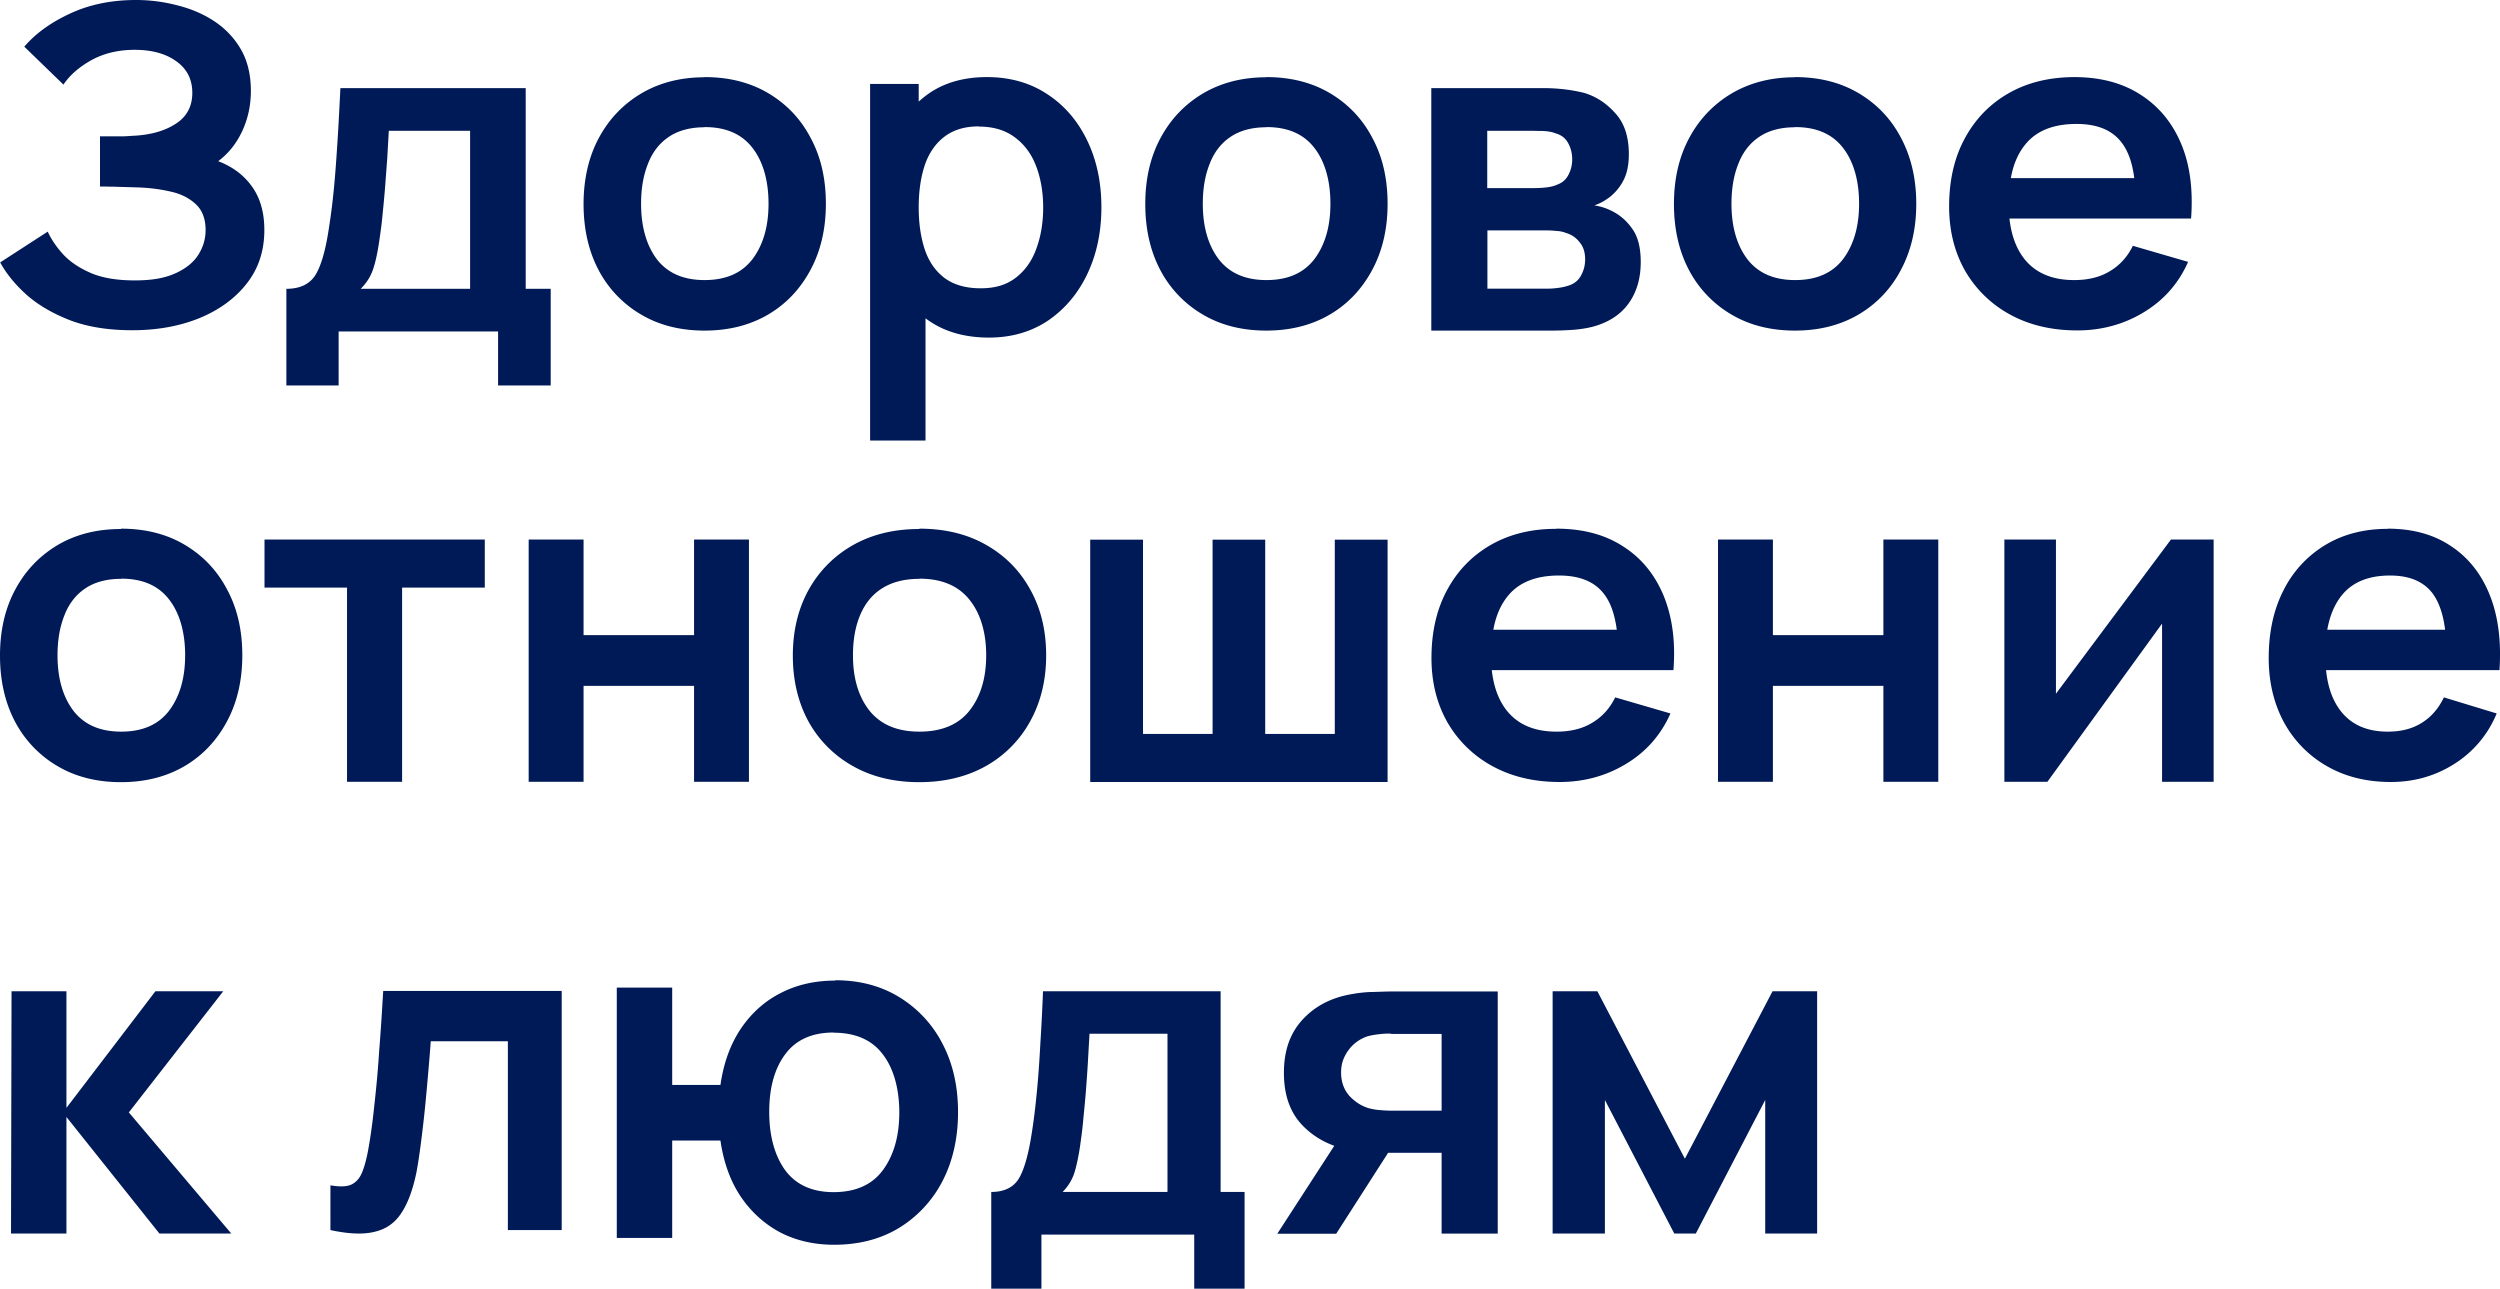 <svg xmlns="http://www.w3.org/2000/svg" viewBox="0 0 143 73.71" fill='#001957'><path d="M69.81 68.18h1.38v5.53h-2.88v-3.09h-8.74v3.09H56.7v-5.53c.74 0 1.27-.26 1.58-.77.31-.52.56-1.41.75-2.68.12-.76.21-1.55.29-2.4.08-.84.14-1.73.19-2.67.06-.94.11-1.92.15-2.96h10.16v11.48zm-7.58-7.46c-.03.53-.07 1.07-.11 1.6-.04.53-.09 1.04-.14 1.53-.04.48-.09.93-.15 1.34-.09.72-.21 1.31-.34 1.78-.13.46-.37.87-.71 1.21h6v-9.05h-4.46l-.09 1.58zm-14.45-4.65c1.4 0 2.63.33 3.68.98a6.68 6.68 0 012.46 2.67c.59 1.13.88 2.43.88 3.89 0 1.49-.3 2.81-.89 3.95a6.778 6.778 0 01-2.49 2.68c-1.06.64-2.3.96-3.71.96-1.13 0-2.15-.23-3.07-.7-.9-.48-1.66-1.16-2.26-2.04-.6-.89-.99-1.97-1.17-3.22h-2.76v5.57h-3.17V56.49h3.17v5.57h2.76c.18-1.27.58-2.35 1.18-3.24.61-.89 1.37-1.57 2.29-2.03.92-.47 1.95-.7 3.09-.7zm-.09 2.99c-1.25 0-2.17.42-2.78 1.25-.61.82-.91 1.92-.91 3.29s.31 2.52.93 3.36c.62.82 1.54 1.23 2.75 1.23 1.26 0 2.21-.42 2.83-1.27.62-.85.93-1.95.93-3.29s-.32-2.52-.95-3.33c-.62-.82-1.56-1.23-2.82-1.23zm37.98 11.5h-3.21v-4.62H79.4l-2.97 4.63h-3.37l3.26-5.03c-.69-.25-1.29-.63-1.79-1.14-.73-.74-1.09-1.75-1.09-3.03s.35-2.25 1.04-3.02c.69-.76 1.59-1.25 2.7-1.46.46-.09.94-.15 1.42-.15.5-.02.91-.03 1.24-.03h5.83v13.86zm-6.1-11.44c-.17 0-.37 0-.61.03-.24.02-.48.06-.72.12a2.233 2.233 0 00-1.3 1.11c-.15.28-.23.6-.23.96 0 .54.16.99.48 1.35.33.35.71.59 1.14.71.21.05.43.09.65.1.23.02.43.03.58.03h2.9v-4.39h-2.9zM96.38 66.27l5.01-9.57h2.55v13.86h-2.97v-7.64L97 70.56h-1.23l-3.97-7.64v7.64h-2.99V56.7h2.56l5 9.57zM3.8 63.37l5.09-6.67h3.88l-5.4 6.93 5.86 6.93H9.12L3.8 63.89v6.67H.63L.66 56.7H3.8v6.67zm28.33 6.99h-3.08v-10.8h-4.41c-.04.55-.09 1.16-.15 1.85-.06.67-.12 1.36-.19 2.05-.07.69-.15 1.35-.23 1.97-.08.62-.16 1.14-.24 1.58-.2.99-.48 1.77-.85 2.34-.36.57-.86.94-1.52 1.1-.65.17-1.5.14-2.56-.09V67.8c.51.09.9.08 1.17-.03.27-.12.48-.34.62-.66s.26-.75.36-1.28c.14-.75.26-1.62.36-2.59.11-.98.21-2.02.28-3.14.09-1.11.16-2.25.23-3.42h10.21v13.66zM6.92 30.24c1.4 0 2.62.31 3.66.93 1.04.62 1.85 1.47 2.42 2.57.58 1.08.86 2.33.86 3.75s-.29 2.68-.88 3.78c-.58 1.08-1.38 1.94-2.42 2.55-1.04.61-2.25.92-3.64.92s-2.61-.31-3.65-.93a6.388 6.388 0 01-2.42-2.55C.28 40.17 0 38.91 0 37.5c0-1.44.29-2.7.88-3.79.58-1.08 1.4-1.93 2.43-2.54 1.04-.61 2.24-.91 3.61-.91zm0 2.87c-.83 0-1.52.19-2.06.56-.53.36-.93.88-1.18 1.54-.26.65-.39 1.41-.39 2.27 0 1.33.31 2.39.92 3.19.62.79 1.52 1.18 2.72 1.18 1.24 0 2.15-.41 2.76-1.22.6-.81.9-1.86.9-3.15s-.3-2.39-.91-3.18c-.61-.8-1.52-1.2-2.74-1.2zM27.72 33.61H23v11.11h-3.15V33.61h-4.72v-2.75h12.6v2.75zm5.66 2.72h6.32v-5.47h3.14v13.86H39.7v-5.49h-6.32v5.49h-3.14V30.86h3.14v5.47zM52.59 30.24c1.46 0 2.74.31 3.82.93 1.09.62 1.93 1.47 2.53 2.57.6 1.08.9 2.33.9 3.75s-.31 2.68-.92 3.78a6.529 6.529 0 01-2.53 2.55c-1.09.61-2.36.92-3.81.92s-2.73-.31-3.81-.93a6.528 6.528 0 01-2.53-2.55c-.59-1.09-.89-2.35-.89-3.76 0-1.44.31-2.7.92-3.79a6.596 6.596 0 012.54-2.54c1.09-.61 2.34-.91 3.77-.91zm0 2.87c-.87 0-1.59.19-2.16.56-.56.36-.97.88-1.24 1.54-.27.65-.4 1.41-.4 2.27 0 1.33.32 2.39.96 3.19.65.79 1.59 1.18 2.84 1.18 1.29 0 2.25-.41 2.88-1.22.63-.81.94-1.86.94-3.15s-.32-2.39-.96-3.18c-.64-.8-1.59-1.2-2.87-1.2zM65.38 41.98h3.98V30.87h3.01v11.11h3.98V30.87h3.02v13.86H62.36V30.87h3.02v11.11zM89.03 30.24c1.49 0 2.75.33 3.79 1 1.05.66 1.82 1.6 2.33 2.81.5 1.21.7 2.64.57 4.28H85.33c.11.99.41 1.78.91 2.38.64.76 1.57 1.14 2.79 1.14.79 0 1.47-.16 2.03-.5.58-.34 1.02-.83 1.33-1.46l3.16.92c-.55 1.24-1.4 2.2-2.55 2.89-1.14.69-2.41 1.03-3.79 1.03-1.45 0-2.73-.3-3.83-.9a6.6 6.6 0 01-2.58-2.5c-.61-1.07-.92-2.3-.92-3.69 0-1.5.3-2.8.9-3.9.6-1.11 1.44-1.97 2.51-2.58 1.07-.61 2.31-.91 3.72-.91zm.14 2.68c-1.31 0-2.29.39-2.92 1.17-.41.5-.69 1.14-.83 1.93h7.06c-.12-.89-.36-1.58-.75-2.07-.54-.69-1.39-1.03-2.55-1.03zM101.41 36.33h6.32v-5.47h3.14v13.86h-3.14v-5.49h-6.32v5.49h-3.14V30.86h3.14v5.47zm16.19 3.35l6.58-8.82h2.44v13.86h-2.95v-9.05l-6.56 9.05h-2.46V30.86h2.95v8.82zM136.58 30.24c1.42 0 2.63.33 3.62 1 1 .66 1.74 1.6 2.22 2.81.48 1.21.66 2.64.55 4.28h-9.92c.1.99.39 1.78.87 2.38.61.76 1.5 1.14 2.66 1.14.75 0 1.4-.16 1.94-.5.55-.34.97-.83 1.27-1.46l3.02.92a6.161 6.161 0 01-2.43 2.89c-1.09.69-2.3 1.03-3.62 1.03-1.39 0-2.6-.3-3.65-.9a6.425 6.425 0 01-2.46-2.5c-.58-1.07-.88-2.3-.88-3.69 0-1.5.29-2.8.86-3.9a6.302 6.302 0 012.4-2.58c1.02-.61 2.21-.91 3.55-.91zm.13 2.68c-1.25 0-2.18.39-2.79 1.17-.39.5-.66 1.14-.8 1.93h6.74c-.11-.89-.35-1.58-.71-2.07-.52-.69-1.33-1.03-2.44-1.03zM56.45 4.41c1.33 0 2.48.33 3.46.98.98.64 1.74 1.53 2.28 2.65.54 1.12.81 2.39.81 3.82 0 1.41-.27 2.68-.8 3.8-.53 1.12-1.28 2.01-2.24 2.67-.97.65-2.1.98-3.39.98-1.37 0-2.53-.33-3.46-.98-.06-.04-.11-.08-.17-.12v6.99h-3.17V4.8h2.78v1.01c.17-.15.34-.29.52-.42.91-.65 2.04-.98 3.38-.98zm-.47 2.82c-.8 0-1.45.2-1.96.59-.5.38-.88.92-1.12 1.62-.23.69-.35 1.49-.35 2.42s.12 1.72.35 2.42c.24.7.62 1.24 1.14 1.63.52.38 1.2.58 2.05.58s1.49-.2 2.02-.61.92-.96 1.17-1.66c.26-.71.39-1.49.39-2.35s-.13-1.63-.39-2.33c-.26-.71-.67-1.26-1.21-1.67-.55-.42-1.24-.63-2.09-.63zm-25.92 9.29h1.44v5.53h-3.01v-3.09h-9.12v3.09h-2.99v-5.53c.77 0 1.32-.26 1.65-.77.33-.52.59-1.41.78-2.68.12-.76.22-1.55.3-2.4.08-.84.14-1.73.2-2.67s.11-1.92.16-2.96h10.6v11.48zm-7.91-7.46l-.12 1.6c-.04.53-.09 1.04-.14 1.53-.04.48-.1.93-.16 1.34-.1.72-.21 1.31-.36 1.78-.14.46-.39.87-.74 1.21h6.26V7.48h-4.65l-.09 1.58zM40.3 4.41c1.4 0 2.62.31 3.66.93 1.04.62 1.85 1.47 2.42 2.57.58 1.08.86 2.33.86 3.75s-.29 2.68-.88 3.78c-.58 1.08-1.38 1.94-2.42 2.55-1.04.61-2.25.92-3.64.92s-2.61-.31-3.65-.93a6.388 6.388 0 01-2.42-2.55c-.57-1.09-.85-2.35-.85-3.76s.29-2.7.88-3.79c.58-1.08 1.4-1.93 2.43-2.54 1.04-.61 2.24-.92 3.61-.92zm0 2.87c-.83 0-1.52.19-2.06.56-.53.36-.93.88-1.18 1.54-.26.65-.39 1.41-.39 2.27 0 1.33.31 2.39.91 3.19.62.79 1.52 1.18 2.72 1.18 1.24 0 2.15-.41 2.76-1.22.6-.81.9-1.86.9-3.15s-.3-2.39-.91-3.18c-.61-.8-1.52-1.2-2.74-1.2zm32.13-2.87c1.4 0 2.62.31 3.66.93 1.04.62 1.85 1.47 2.42 2.57.58 1.08.86 2.33.86 3.75s-.29 2.68-.88 3.78c-.58 1.08-1.38 1.94-2.42 2.55-1.04.61-2.25.92-3.64.92s-2.61-.31-3.65-.93a6.388 6.388 0 01-2.42-2.55c-.57-1.09-.85-2.35-.85-3.76 0-1.44.29-2.7.88-3.79.58-1.08 1.4-1.93 2.43-2.54 1.04-.61 2.24-.92 3.61-.92zm0 2.87c-.83 0-1.52.19-2.06.56-.53.36-.93.88-1.18 1.54-.26.65-.39 1.41-.39 2.27 0 1.33.31 2.39.92 3.19.62.79 1.52 1.18 2.72 1.18 1.24 0 2.15-.41 2.76-1.22.6-.81.9-1.86.9-3.15s-.3-2.39-.91-3.18c-.61-.8-1.52-1.2-2.74-1.2zm15.85-2.24c.46 0 .89.03 1.29.08s.74.12 1.03.19c.68.2 1.27.58 1.79 1.16.52.56.78 1.35.78 2.35 0 .59-.1 1.08-.29 1.46-.19.38-.44.69-.75.95-.15.12-.3.22-.46.31-.16.09-.31.15-.47.21.34.05.66.15.96.3.48.23.88.57 1.2 1.03.33.45.49 1.09.49 1.91 0 .93-.23 1.72-.69 2.36-.45.63-1.11 1.07-1.99 1.32-.32.09-.69.15-1.11.19-.42.03-.84.05-1.28.05h-6.91V5.04h6.39zm-3.21 11.47h3.51c.18 0 .38-.02.6-.05.22-.03.41-.08.59-.14.31-.11.54-.31.68-.59.15-.28.22-.58.22-.89 0-.42-.11-.75-.33-1a1.45 1.45 0 00-.75-.51 1.7 1.7 0 00-.57-.12c-.2-.02-.36-.03-.49-.03h-3.45v3.32zm0-5.75h2.6c.27 0 .53-.01.78-.04.26-.03.48-.09.65-.17.29-.11.49-.3.62-.56.14-.27.21-.56.21-.88 0-.34-.08-.65-.23-.92-.15-.28-.39-.47-.71-.56-.22-.09-.48-.13-.79-.14-.3 0-.5-.01-.59-.01h-2.54v3.3zm17.6-6.35c1.4 0 2.62.31 3.66.93 1.04.62 1.85 1.47 2.42 2.57.57 1.08.86 2.33.86 3.75s-.29 2.68-.88 3.78a6.325 6.325 0 01-2.42 2.55c-1.04.61-2.25.92-3.64.92s-2.61-.31-3.65-.93a6.388 6.388 0 01-2.42-2.55c-.57-1.09-.85-2.35-.85-3.76 0-1.44.29-2.7.88-3.79.58-1.08 1.4-1.93 2.43-2.54 1.04-.61 2.24-.92 3.61-.92zm0 2.87c-.83 0-1.52.19-2.06.56-.53.36-.93.88-1.18 1.54-.26.65-.39 1.41-.39 2.27 0 1.33.31 2.39.92 3.19.62.79 1.52 1.18 2.72 1.18 1.24 0 2.15-.41 2.76-1.22.6-.81.9-1.86.9-3.15s-.3-2.39-.91-3.18c-.61-.8-1.52-1.2-2.74-1.2zm15.97-2.87c1.49 0 2.75.33 3.79 1 1.04.66 1.82 1.6 2.33 2.81s.69 2.64.57 4.28h-10.39c.11.99.41 1.78.91 2.38.64.76 1.57 1.14 2.79 1.14.79 0 1.47-.16 2.03-.5.58-.34 1.02-.83 1.33-1.46l3.16.92c-.55 1.24-1.4 2.2-2.55 2.89-1.14.69-2.41 1.03-3.79 1.03-1.45 0-2.73-.3-3.83-.9a6.6 6.6 0 01-2.58-2.5c-.61-1.07-.92-2.3-.92-3.69 0-1.5.3-2.8.9-3.9.6-1.11 1.44-1.97 2.51-2.58 1.07-.61 2.31-.91 3.72-.92zm.13 2.68c-1.31 0-2.29.39-2.92 1.17-.41.5-.69 1.14-.83 1.93h7.06c-.11-.89-.36-1.58-.75-2.07-.54-.69-1.39-1.03-2.55-1.03zM7.78 0c.83 0 1.63.11 2.42.32.78.2 1.49.51 2.11.93.62.42 1.12.96 1.49 1.61.37.66.55 1.44.55 2.34 0 .83-.17 1.6-.5 2.31-.33.7-.78 1.27-1.37 1.71.84.32 1.48.81 1.94 1.46.47.66.7 1.48.7 2.48 0 1.18-.33 2.19-1 3.05-.67.86-1.58 1.52-2.72 1.99-1.14.46-2.41.69-3.83.69-1.34 0-2.51-.18-3.51-.55-.99-.38-1.83-.86-2.51-1.45-.67-.6-1.18-1.22-1.54-1.88l2.72-1.76c.21.46.52.91.92 1.34.4.42.94.77 1.6 1.05.66.27 1.48.4 2.46.4s1.71-.13 2.31-.4c.6-.27 1.04-.62 1.32-1.06.28-.44.42-.91.42-1.42 0-.64-.19-1.13-.55-1.47-.37-.35-.85-.6-1.45-.73-.6-.14-1.24-.22-1.92-.24-.62-.02-1.06-.03-1.33-.04-.27 0-.45-.01-.54-.01h-.25V7.8h1.21c.26 0 .46-.02.62-.03 1-.04 1.83-.26 2.47-.67.65-.4.98-1 .98-1.79 0-.76-.3-1.37-.91-1.8-.6-.44-1.4-.66-2.39-.66-.93 0-1.76.2-2.47.59-.7.39-1.24.86-1.6 1.4L1.39 2.67C2.03 1.92 2.9 1.29 4 .78 5.11.26 6.37 0 7.78 0z"/></svg>